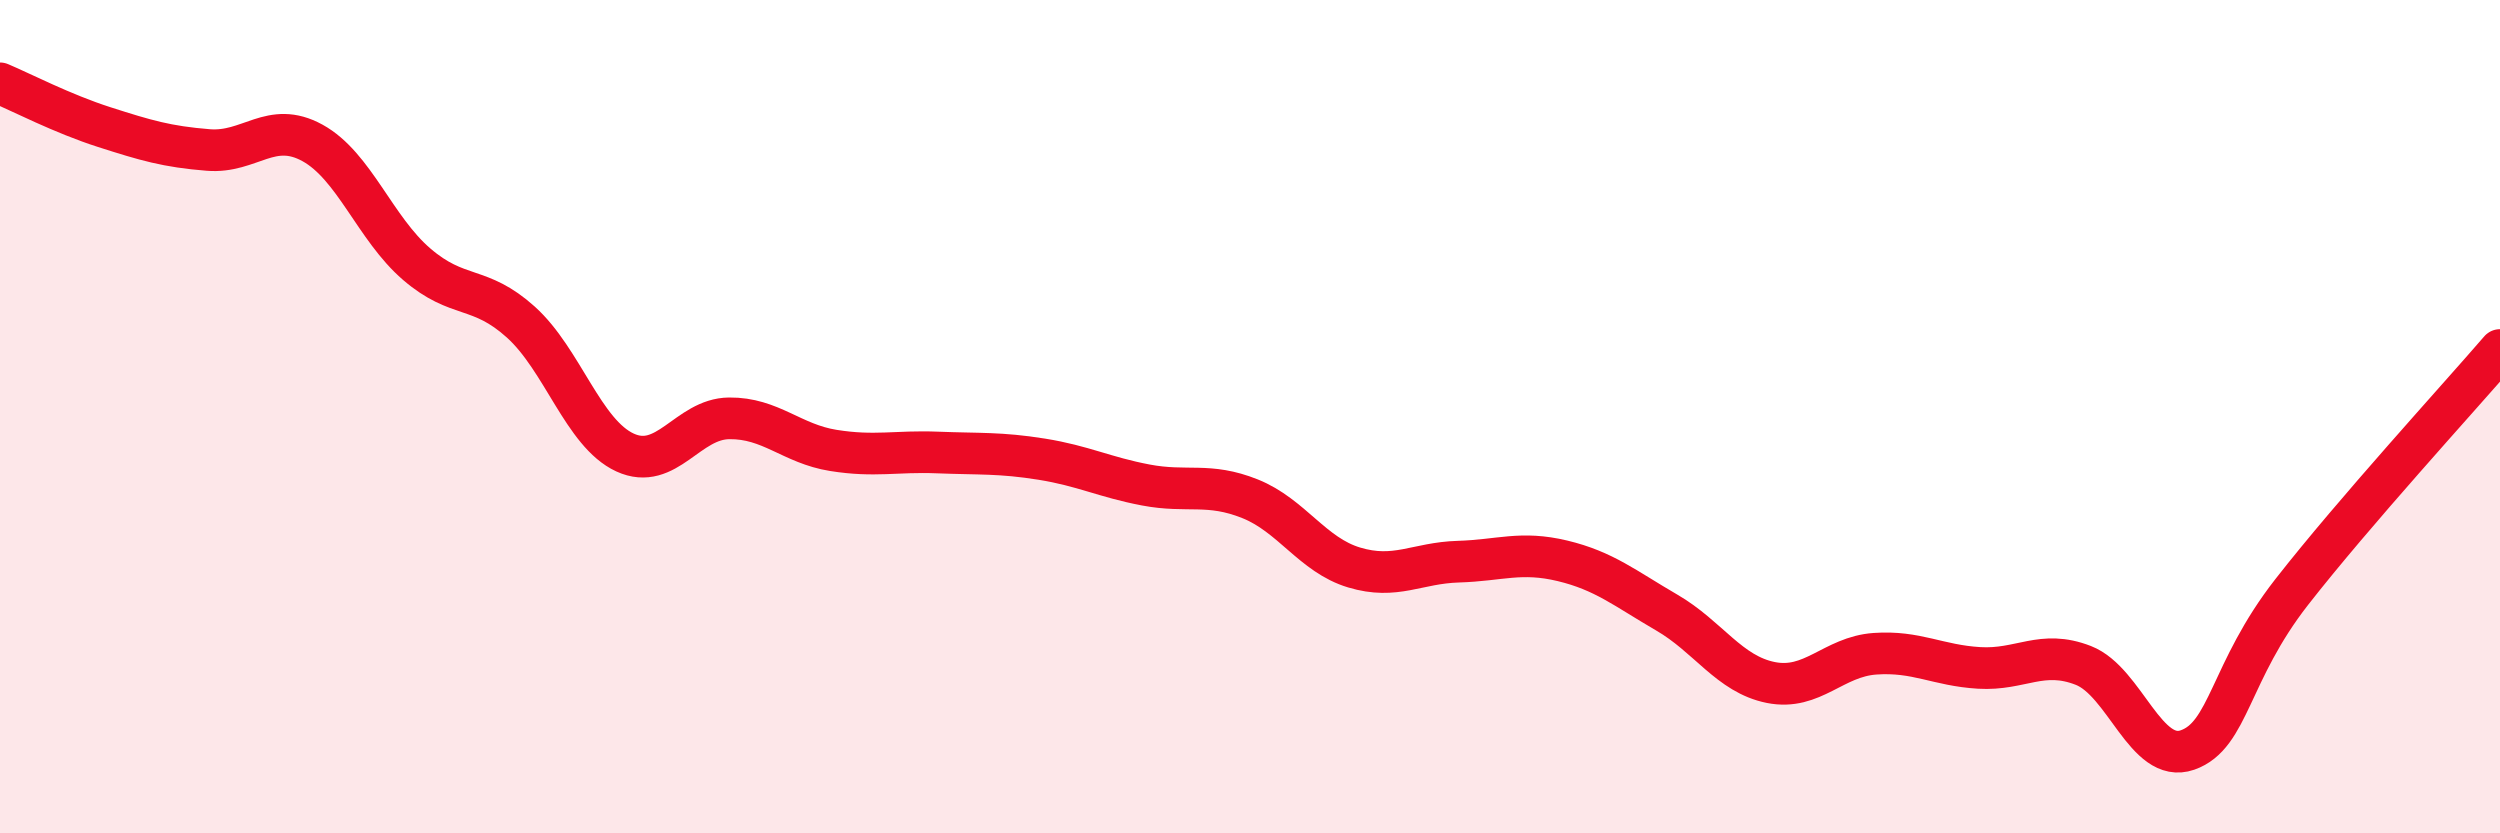 
    <svg width="60" height="20" viewBox="0 0 60 20" xmlns="http://www.w3.org/2000/svg">
      <path
        d="M 0,2 C 0.5,2.21 1.5,2.73 2.5,3.05 C 3.5,3.37 4,3.52 5,3.6 C 6,3.68 6.5,2.88 7.5,3.43 C 8.5,3.98 9,5.48 10,6.34 C 11,7.2 11.5,6.83 12.5,7.73 C 13.5,8.63 14,10.4 15,10.86 C 16,11.32 16.5,10.05 17.5,10.04 C 18.5,10.03 19,10.65 20,10.81 C 21,10.97 21.5,10.82 22.5,10.86 C 23.5,10.9 24,10.86 25,11.02 C 26,11.18 26.5,11.45 27.5,11.64 C 28.5,11.83 29,11.57 30,11.97 C 31,12.37 31.5,13.32 32.5,13.62 C 33.5,13.92 34,13.51 35,13.48 C 36,13.45 36.5,13.22 37.5,13.46 C 38.5,13.7 39,14.12 40,14.7 C 41,15.28 41.5,16.18 42.5,16.38 C 43.5,16.58 44,15.76 45,15.69 C 46,15.62 46.5,15.97 47.5,16.03 C 48.5,16.09 49,15.58 50,15.97 C 51,16.36 51.5,18.35 52.5,18 C 53.5,17.65 53.5,16.13 55,14.21 C 56.5,12.29 59,9.56 60,8.4L60 20L0 20Z"
        fill="#EB0A25"
        opacity="0.1"
        stroke-linecap="round"
        stroke-linejoin="round"
      />
      <path
        d="M 0,2 C 0.5,2.21 1.5,2.73 2.5,3.05 C 3.5,3.37 4,3.52 5,3.6 C 6,3.68 6.5,2.88 7.5,3.43 C 8.5,3.98 9,5.48 10,6.34 C 11,7.2 11.5,6.83 12.5,7.73 C 13.5,8.63 14,10.4 15,10.86 C 16,11.32 16.5,10.05 17.5,10.04 C 18.5,10.03 19,10.65 20,10.81 C 21,10.97 21.5,10.82 22.5,10.86 C 23.5,10.9 24,10.86 25,11.02 C 26,11.18 26.5,11.45 27.5,11.64 C 28.5,11.83 29,11.57 30,11.97 C 31,12.37 31.5,13.32 32.5,13.62 C 33.5,13.92 34,13.51 35,13.48 C 36,13.45 36.5,13.22 37.5,13.46 C 38.5,13.7 39,14.12 40,14.7 C 41,15.28 41.5,16.18 42.5,16.38 C 43.5,16.58 44,15.76 45,15.69 C 46,15.62 46.5,15.97 47.5,16.03 C 48.5,16.09 49,15.58 50,15.97 C 51,16.36 51.5,18.35 52.5,18 C 53.5,17.65 53.5,16.13 55,14.21 C 56.5,12.29 59,9.56 60,8.4"
        stroke="#EB0A25"
        stroke-width="1"
        fill="none"
        stroke-linecap="round"
        stroke-linejoin="round"
      />
    </svg>
  